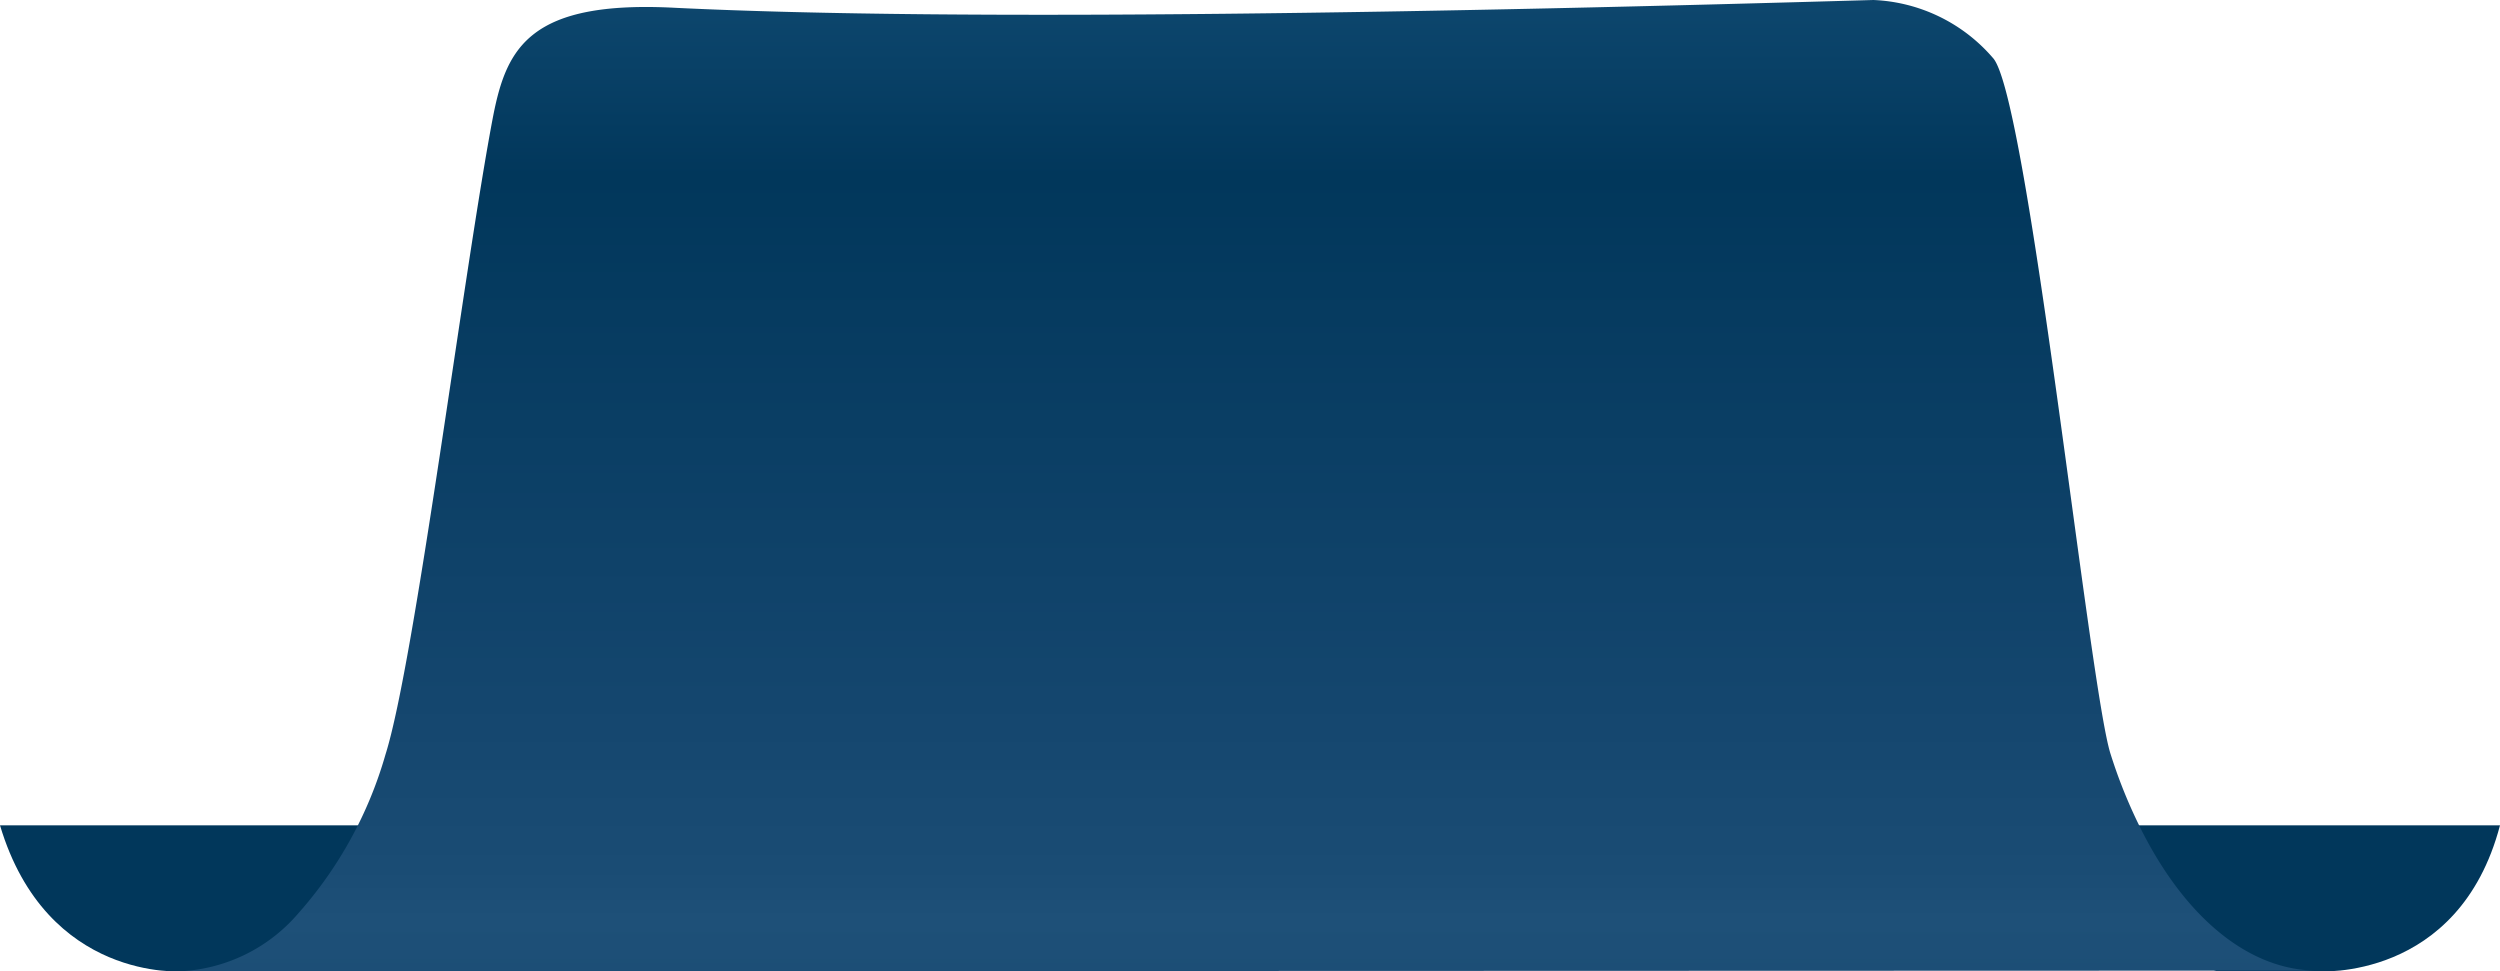 <?xml version="1.0" encoding="utf-8"?><svg xmlns="http://www.w3.org/2000/svg" xmlns:xlink="http://www.w3.org/1999/xlink" viewBox="0 0 143.67 55.83"><defs><style>.cls-1{isolation:isolate;}.cls-2{fill:#01375b;mix-blend-mode:multiply;}.cls-3{fill:url(#linear-gradient);}</style><linearGradient id="linear-gradient" x1="71.93" y1="-43.08" x2="71.93" y2="54.04" gradientTransform="translate(143.67 45.69) rotate(180)" gradientUnits="userSpaceOnUse"><stop offset="0" stop-color="#01375b"/><stop offset="0.2" stop-color="#13466d"/><stop offset="0.37" stop-color="#1e5078"/><stop offset="0.4" stop-color="#1a4c74"/><stop offset="0.5" stop-color="#14466e"/><stop offset="0.81" stop-color="#01375b"/><stop offset="0.91" stop-color="#0d466d"/><stop offset="1" stop-color="#145078"/></linearGradient></defs><g class="cls-1"><g id="Layer_2" data-name="Layer 2"><g id="Layer_1-2" data-name="Layer 1"><g id="A"><path class="cls-2" d="M118.28,47.43h25.39c-2.37,9-10.49,8.39-10.49,8.39h-5.77C122.14,53.88,118.28,47.43,118.28,47.43Z"/><path class="cls-2" d="M25.39,47.43H0c2.69,9,10.49,8.39,10.49,8.39h5.77C21.52,53.88,25.39,47.43,25.39,47.43Z"/><path class="cls-3" d="M10.29,55.82a9.53,9.53,0,0,0,6.86-3.34,23.46,23.46,0,0,0,5-9.11c1.7-5.36,4.54-28.12,6.2-36.75C29.12,2.74,30.46,0,38.83.45,55.5,1.26,83.5.7,107.66,0a9.58,9.58,0,0,1,6.87,3.33c2,2.15,5.54,36.19,6.76,40a29.1,29.1,0,0,0,1.62,4.06c2.57,5.27,6.29,8.39,10.27,8.39Z"/></g></g></g></g></svg>